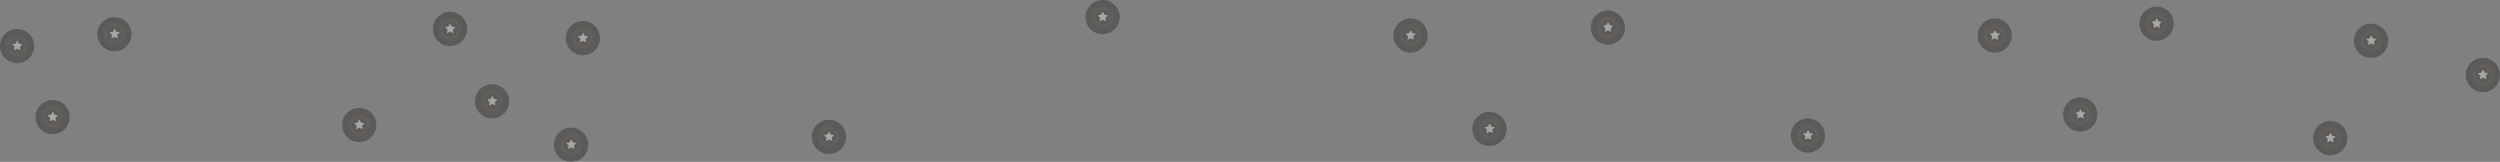 <svg width="1900" height="123" viewBox="0 0 1900 123" fill="none" xmlns="http://www.w3.org/2000/svg">
<rect x="0" y="0" width="1900" height="123" fill="#808080" stroke="none"/>
<g opacity="0.3">
<path style="mix-blend-mode:screen" d="M630 117C637.18 117 643 111.18 643 104C643 96.82 637.18 91 630 91C622.82 91 617 96.82 617 104C617 111.18 622.82 117 630 117Z" fill="url(#paint0_radial_50_3701)"/>
<path style="mix-blend-mode:color-dodge" d="M635.205 106.143C636.401 103.257 635.03 99.947 632.143 98.751C629.256 97.556 625.947 98.927 624.751 101.813C623.555 104.7 624.926 108.009 627.813 109.205C630.7 110.401 634.009 109.03 635.205 106.143Z" fill="url(#paint1_radial_50_3701)"/>
<path d="M630.136 99.723L631.354 102.195L634.078 102.596L632.103 104.517L632.566 107.234L630.125 105.948L627.685 107.228L628.154 104.513L626.183 102.586L628.911 102.193L630.136 99.723Z" fill="white"/>
<path style="mix-blend-mode:screen" d="M342 35C349.18 35 355 29.18 355 22C355 14.82 349.18 9 342 9C334.82 9 329 14.82 329 22C329 29.18 334.82 35 342 35Z" fill="url(#paint2_radial_50_3701)"/>
<path style="mix-blend-mode:color-dodge" d="M347.205 24.143C348.401 21.257 347.03 17.947 344.143 16.751C341.256 15.556 337.947 16.927 336.751 19.813C335.555 22.7 336.926 26.009 339.813 27.205C342.7 28.401 346.009 27.03 347.205 24.143Z" fill="url(#paint3_radial_50_3701)"/>
<path d="M342.136 17.723L343.354 20.195L346.078 20.596L344.103 22.517L344.566 25.234L342.125 23.948L339.685 25.228L340.154 22.512L338.183 20.586L340.911 20.193L342.136 17.723Z" fill="white"/>
<path style="mix-blend-mode:screen" d="M443 42C450.18 42 456 36.18 456 29C456 21.82 450.18 16 443 16C435.82 16 430 21.82 430 29C430 36.18 435.82 42 443 42Z" fill="url(#paint4_radial_50_3701)"/>
<path style="mix-blend-mode:color-dodge" d="M448.205 31.143C449.401 28.257 448.03 24.947 445.143 23.751C442.256 22.556 438.947 23.927 437.751 26.813C436.555 29.7 437.926 33.009 440.813 34.205C443.7 35.401 447.009 34.03 448.205 31.143Z" fill="url(#paint5_radial_50_3701)"/>
<path d="M443.136 24.723L444.354 27.195L447.078 27.596L445.103 29.517L445.566 32.234L443.125 30.948L440.685 32.228L441.154 29.512L439.183 27.586L441.911 27.193L443.136 24.723Z" fill="white"/>
<path style="mix-blend-mode:screen" d="M87 39C94.18 39 100 33.18 100 26C100 18.82 94.18 13 87 13C79.82 13 74 18.82 74 26C74 33.18 79.82 39 87 39Z" fill="url(#paint6_radial_50_3701)"/>
<path style="mix-blend-mode:color-dodge" d="M92.205 28.143C93.4 25.257 92.03 21.947 89.143 20.751C86.256 19.556 82.947 20.927 81.751 23.813C80.555 26.7 81.926 30.009 84.813 31.205C87.7 32.401 91.009 31.03 92.205 28.143Z" fill="url(#paint7_radial_50_3701)"/>
<path d="M87.136 21.723L88.354 24.195L91.078 24.596L89.103 26.517L89.566 29.234L87.126 27.948L84.685 29.228L85.154 26.512L83.183 24.586L85.911 24.193L87.136 21.723Z" fill="white"/>
<path style="mix-blend-mode:screen" d="M40 102C47.18 102 53 96.18 53 89C53 81.82 47.18 76 40 76C32.82 76 27 81.82 27 89C27 96.18 32.82 102 40 102Z" fill="url(#paint8_radial_50_3701)"/>
<path style="mix-blend-mode:color-dodge" d="M45.205 91.143C46.401 88.257 45.03 84.947 42.143 83.751C39.256 82.556 35.947 83.927 34.751 86.813C33.556 89.7 34.926 93.009 37.813 94.205C40.7 95.401 44.009 94.03 45.205 91.143Z" fill="url(#paint9_radial_50_3701)"/>
<path d="M40.136 84.723L41.354 87.195L44.078 87.596L42.103 89.517L42.566 92.234L40.126 90.948L37.685 92.228L38.154 89.513L36.183 87.586L38.911 87.193L40.136 84.723Z" fill="white"/>
<path style="mix-blend-mode:screen" d="M13 48C20.18 48 26 42.18 26 35C26 27.82 20.18 22 13 22C5.82 22 0 27.82 0 35C0 42.18 5.82 48 13 48Z" fill="url(#paint10_radial_50_3701)"/>
<path style="mix-blend-mode:color-dodge" d="M18.205 37.143C19.401 34.257 18.03 30.947 15.143 29.751C12.256 28.556 8.947 29.927 7.751 32.813C6.555 35.7 7.926 39.009 10.813 40.205C13.7 41.401 17.009 40.03 18.205 37.143Z" fill="url(#paint11_radial_50_3701)"/>
<path d="M13.136 30.723L14.354 33.195L17.078 33.596L15.103 35.517L15.566 38.234L13.126 36.948L10.685 38.228L11.154 35.513L9.183 33.586L11.911 33.193L13.136 30.723Z" fill="white"/>
<path style="mix-blend-mode:screen" d="M273 108C280.18 108 286 102.18 286 95C286 87.82 280.18 82 273 82C265.82 82 260 87.82 260 95C260 102.18 265.82 108 273 108Z" fill="url(#paint12_radial_50_3701)"/>
<path style="mix-blend-mode:color-dodge" d="M278.205 97.143C279.401 94.257 278.03 90.947 275.143 89.751C272.256 88.556 268.947 89.927 267.751 92.813C266.555 95.7 267.926 99.009 270.813 100.205C273.7 101.401 277.009 100.03 278.205 97.143Z" fill="url(#paint13_radial_50_3701)"/>
<path d="M273.136 90.723L274.354 93.195L277.078 93.596L275.103 95.517L275.566 98.234L273.125 96.948L270.685 98.228L271.154 95.513L269.183 93.586L271.911 93.193L273.136 90.723Z" fill="white"/>
<path style="mix-blend-mode:screen" d="M434 123C441.18 123 447 117.18 447 110C447 102.82 441.18 97 434 97C426.82 97 421 102.82 421 110C421 117.18 426.82 123 434 123Z" fill="url(#paint14_radial_50_3701)"/>
<path style="mix-blend-mode:color-dodge" d="M439.205 112.143C440.401 109.257 439.03 105.947 436.143 104.751C433.256 103.556 429.947 104.927 428.751 107.813C427.555 110.7 428.926 114.009 431.813 115.205C434.7 116.401 438.009 115.03 439.205 112.143Z" fill="url(#paint15_radial_50_3701)"/>
<path d="M434.136 105.723L435.354 108.195L438.078 108.596L436.103 110.517L436.566 113.234L434.125 111.948L431.685 113.228L432.154 110.513L430.183 108.586L432.911 108.193L434.136 105.723Z" fill="white"/>
<path style="mix-blend-mode:screen" d="M374 90C381.18 90 387 84.18 387 77C387 69.82 381.18 64 374 64C366.82 64 361 69.82 361 77C361 84.18 366.82 90 374 90Z" fill="url(#paint16_radial_50_3701)"/>
<path style="mix-blend-mode:color-dodge" d="M379.205 79.143C380.401 76.257 379.03 72.947 376.143 71.751C373.256 70.556 369.947 71.927 368.751 74.813C367.555 77.7 368.926 81.009 371.813 82.205C374.7 83.401 378.009 82.03 379.205 79.143Z" fill="url(#paint17_radial_50_3701)"/>
<path d="M374.136 72.723L375.354 75.195L378.078 75.596L376.103 77.517L376.566 80.234L374.125 78.948L371.685 80.228L372.154 77.513L370.183 75.586L372.911 75.193L374.136 72.723Z" fill="white"/>
<path style="mix-blend-mode:screen" d="M838 26C845.18 26 851 20.18 851 13C851 5.82 845.18 0 838 0C830.82 0 825 5.82 825 13C825 20.18 830.82 26 838 26Z" fill="url(#paint18_radial_50_3701)"/>
<path style="mix-blend-mode:color-dodge" d="M843.205 15.143C844.401 12.257 843.03 8.947 840.143 7.751C837.256 6.556 833.947 7.927 832.751 10.813C831.556 13.7 832.926 17.009 835.813 18.205C838.7 19.401 842.009 18.03 843.205 15.143Z" fill="url(#paint19_radial_50_3701)"/>
<path d="M838.136 8.723L839.354 11.195L842.078 11.595L840.103 13.517L840.566 16.234L838.125 14.948L835.685 16.228L836.154 13.512L834.183 11.586L836.911 11.193L838.136 8.723Z" fill="white"/>
<path style="mix-blend-mode:screen" d="M1072 40C1079.18 40 1085 34.18 1085 27C1085 19.82 1079.18 14 1072 14C1064.82 14 1059 19.82 1059 27C1059 34.18 1064.82 40 1072 40Z" fill="url(#paint20_radial_50_3701)"/>
<path style="mix-blend-mode:color-dodge" d="M1077.2 29.143C1078.4 26.257 1077.03 22.947 1074.14 21.751C1071.26 20.556 1067.95 21.927 1066.75 24.813C1065.56 27.7 1066.93 31.009 1069.81 32.205C1072.7 33.401 1076.01 32.03 1077.2 29.143Z" fill="url(#paint21_radial_50_3701)"/>
<path d="M1072.14 22.723L1073.35 25.195L1076.08 25.596L1074.1 27.517L1074.57 30.234L1072.13 28.948L1069.69 30.228L1070.15 27.512L1068.18 25.586L1070.91 25.193L1072.14 22.723Z" fill="white"/>
<path style="mix-blend-mode:screen" d="M1374 116C1381.18 116 1387 110.18 1387 103C1387 95.82 1381.18 90 1374 90C1366.82 90 1361 95.82 1361 103C1361 110.18 1366.82 116 1374 116Z" fill="url(#paint22_radial_50_3701)"/>
<path style="mix-blend-mode:color-dodge" d="M1379.2 105.143C1380.4 102.257 1379.03 98.947 1376.14 97.751C1373.26 96.556 1369.95 97.927 1368.75 100.813C1367.56 103.7 1368.93 107.009 1371.81 108.205C1374.7 109.401 1378.01 108.03 1379.2 105.143Z" fill="url(#paint23_radial_50_3701)"/>
<path d="M1374.14 98.723L1375.35 101.195L1378.08 101.596L1376.1 103.517L1376.57 106.234L1374.13 104.948L1371.69 106.228L1372.15 103.513L1370.18 101.586L1372.91 101.193L1374.14 98.723Z" fill="white"/>
<path style="mix-blend-mode:screen" d="M1222 34C1229.18 34 1235 28.18 1235 21C1235 13.82 1229.18 8 1222 8C1214.82 8 1209 13.82 1209 21C1209 28.18 1214.82 34 1222 34Z" fill="url(#paint24_radial_50_3701)"/>
<path style="mix-blend-mode:color-dodge" d="M1227.2 23.143C1228.4 20.257 1227.03 16.947 1224.14 15.751C1221.26 14.556 1217.95 15.927 1216.75 18.813C1215.56 21.7 1216.93 25.009 1219.81 26.205C1222.7 27.401 1226.01 26.03 1227.2 23.143Z" fill="url(#paint25_radial_50_3701)"/>
<path d="M1222.14 16.723L1223.35 19.195L1226.08 19.596L1224.1 21.517L1224.57 24.234L1222.13 22.948L1219.69 24.228L1220.15 21.512L1218.18 19.586L1220.91 19.193L1222.14 16.723Z" fill="white"/>
<path style="mix-blend-mode:screen" d="M1132 111C1139.18 111 1145 105.18 1145 98C1145 90.82 1139.18 85 1132 85C1124.82 85 1119 90.82 1119 98C1119 105.18 1124.82 111 1132 111Z" fill="url(#paint26_radial_50_3701)"/>
<path style="mix-blend-mode:color-dodge" d="M1137.2 100.143C1138.4 97.257 1137.03 93.947 1134.14 92.751C1131.26 91.556 1127.95 92.927 1126.75 95.813C1125.56 98.7 1126.93 102.009 1129.81 103.205C1132.7 104.401 1136.01 103.03 1137.2 100.143Z" fill="url(#paint27_radial_50_3701)"/>
<path d="M1132.14 93.723L1133.35 96.195L1136.08 96.596L1134.1 98.517L1134.57 101.234L1132.13 99.948L1129.69 101.228L1130.15 98.513L1128.18 96.586L1130.91 96.193L1132.14 93.723Z" fill="white"/>
<path style="mix-blend-mode:screen" d="M1516 40C1523.18 40 1529 34.18 1529 27C1529 19.82 1523.18 14 1516 14C1508.82 14 1503 19.82 1503 27C1503 34.18 1508.82 40 1516 40Z" fill="url(#paint28_radial_50_3701)"/>
<path style="mix-blend-mode:color-dodge" d="M1521.2 29.143C1522.4 26.257 1521.03 22.947 1518.14 21.751C1515.26 20.556 1511.95 21.927 1510.75 24.813C1509.56 27.7 1510.93 31.009 1513.81 32.205C1516.7 33.401 1520.01 32.03 1521.2 29.143Z" fill="url(#paint29_radial_50_3701)"/>
<path d="M1516.14 22.723L1517.35 25.195L1520.08 25.596L1518.1 27.517L1518.57 30.234L1516.13 28.948L1513.69 30.228L1514.15 27.512L1512.18 25.586L1514.91 25.193L1516.14 22.723Z" fill="white"/>
<path style="mix-blend-mode:screen" d="M1581 100C1588.18 100 1594 94.18 1594 87C1594 79.82 1588.18 74 1581 74C1573.82 74 1568 79.82 1568 87C1568 94.18 1573.82 100 1581 100Z" fill="url(#paint30_radial_50_3701)"/>
<path style="mix-blend-mode:color-dodge" d="M1586.2 89.143C1587.4 86.257 1586.03 82.947 1583.14 81.751C1580.26 80.556 1576.95 81.927 1575.75 84.813C1574.56 87.7 1575.93 91.009 1578.81 92.205C1581.7 93.401 1585.01 92.03 1586.2 89.143Z" fill="url(#paint31_radial_50_3701)"/>
<path d="M1581.14 82.723L1582.35 85.195L1585.08 85.596L1583.1 87.517L1583.57 90.234L1581.13 88.948L1578.69 90.228L1579.15 87.513L1577.18 85.586L1579.91 85.193L1581.14 82.723Z" fill="white"/>
<path style="mix-blend-mode:screen" d="M1639 31C1646.18 31 1652 25.18 1652 18C1652 10.82 1646.18 5 1639 5C1631.82 5 1626 10.82 1626 18C1626 25.18 1631.82 31 1639 31Z" fill="url(#paint32_radial_50_3701)"/>
<path style="mix-blend-mode:color-dodge" d="M1644.2 20.143C1645.4 17.257 1644.03 13.947 1641.14 12.751C1638.26 11.556 1634.95 12.927 1633.75 15.813C1632.56 18.7 1633.93 22.009 1636.81 23.205C1639.7 24.401 1643.01 23.03 1644.2 20.143Z" fill="url(#paint33_radial_50_3701)"/>
<path d="M1639.14 13.723L1640.35 16.195L1643.08 16.596L1641.1 18.517L1641.57 21.234L1639.13 19.948L1636.69 21.228L1637.15 18.512L1635.18 16.586L1637.91 16.193L1639.14 13.723Z" fill="white"/>
<path style="mix-blend-mode:screen" d="M1802 44C1809.18 44 1815 38.18 1815 31C1815 23.82 1809.18 18 1802 18C1794.82 18 1789 23.82 1789 31C1789 38.18 1794.82 44 1802 44Z" fill="url(#paint34_radial_50_3701)"/>
<path style="mix-blend-mode:color-dodge" d="M1807.2 33.143C1808.4 30.257 1807.03 26.947 1804.14 25.751C1801.26 24.556 1797.95 25.927 1796.75 28.813C1795.56 31.7 1796.93 35.009 1799.81 36.205C1802.7 37.401 1806.01 36.03 1807.2 33.143Z" fill="url(#paint35_radial_50_3701)"/>
<path d="M1802.14 26.723L1803.35 29.195L1806.08 29.596L1804.1 31.517L1804.57 34.234L1802.13 32.948L1799.69 34.228L1800.15 31.512L1798.18 29.586L1800.91 29.193L1802.14 26.723Z" fill="white"/>
<path style="mix-blend-mode:screen" d="M1771 118C1778.18 118 1784 112.18 1784 105C1784 97.82 1778.18 92 1771 92C1763.82 92 1758 97.82 1758 105C1758 112.18 1763.82 118 1771 118Z" fill="url(#paint36_radial_50_3701)"/>
<path style="mix-blend-mode:color-dodge" d="M1776.2 107.143C1777.4 104.257 1776.03 100.947 1773.14 99.751C1770.26 98.556 1766.95 99.927 1765.75 102.813C1764.56 105.7 1765.93 109.009 1768.81 110.205C1771.7 111.401 1775.01 110.03 1776.2 107.143Z" fill="url(#paint37_radial_50_3701)"/>
<path d="M1771.14 100.723L1772.35 103.195L1775.08 103.596L1773.1 105.517L1773.57 108.234L1771.13 106.948L1768.69 108.228L1769.15 105.513L1767.18 103.586L1769.91 103.193L1771.14 100.723Z" fill="white"/>
<path style="mix-blend-mode:screen" d="M1887 70C1894.18 70 1900 64.18 1900 57C1900 49.82 1894.18 44 1887 44C1879.82 44 1874 49.82 1874 57C1874 64.18 1879.82 70 1887 70Z" fill="url(#paint38_radial_50_3701)"/>
<path style="mix-blend-mode:color-dodge" d="M1892.2 59.143C1893.4 56.257 1892.03 52.947 1889.14 51.751C1886.26 50.556 1882.95 51.927 1881.75 54.813C1880.56 57.7 1881.93 61.009 1884.81 62.205C1887.7 63.401 1891.01 62.03 1892.2 59.143Z" fill="url(#paint39_radial_50_3701)"/>
<path d="M1887.14 52.723L1888.35 55.195L1891.08 55.596L1889.1 57.517L1889.57 60.234L1887.13 58.948L1884.69 60.228L1885.15 57.513L1883.18 55.586L1885.91 55.193L1887.14 52.723Z" fill="white"/>
</g>
<defs>
<radialGradient id="paint0_radial_50_3701" cx="0" cy="0" r="1" gradientUnits="userSpaceOnUse" gradientTransform="translate(629.989 103.983) rotate(37.23) scale(11.008)">
<stop offset="0.157" stop-color="#824100"/>
<stop offset="0.209" stop-color="#743A00"/>
<stop offset="0.383" stop-color="#4A2500"/>
<stop offset="0.553" stop-color="#2A1500"/>
<stop offset="0.716" stop-color="#120900"/>
<stop offset="0.869" stop-color="#040200"/>
<stop offset="1"/>
</radialGradient>
<radialGradient id="paint1_radial_50_3701" cx="0" cy="0" r="1" gradientUnits="userSpaceOnUse" gradientTransform="translate(629.963 103.963) rotate(64.117) scale(9.222)">
<stop stop-color="#824100"/>
<stop offset="0.019" stop-color="#763B00"/>
<stop offset="0.078" stop-color="#562B00"/>
<stop offset="0.146" stop-color="#3B1D00"/>
<stop offset="0.222" stop-color="#251200"/>
<stop offset="0.31" stop-color="#140A00"/>
<stop offset="0.42" stop-color="#080400"/>
<stop offset="0.573" stop-color="#010000"/>
<stop offset="1"/>
</radialGradient>
<radialGradient id="paint2_radial_50_3701" cx="0" cy="0" r="1" gradientUnits="userSpaceOnUse" gradientTransform="translate(341.989 21.983) rotate(37.23) scale(11.008)">
<stop offset="0.157" stop-color="#824100"/>
<stop offset="0.209" stop-color="#743A00"/>
<stop offset="0.383" stop-color="#4A2500"/>
<stop offset="0.553" stop-color="#2A1500"/>
<stop offset="0.716" stop-color="#120900"/>
<stop offset="0.869" stop-color="#040200"/>
<stop offset="1"/>
</radialGradient>
<radialGradient id="paint3_radial_50_3701" cx="0" cy="0" r="1" gradientUnits="userSpaceOnUse" gradientTransform="translate(341.963 21.963) rotate(64.117) scale(9.222)">
<stop stop-color="#824100"/>
<stop offset="0.019" stop-color="#763B00"/>
<stop offset="0.078" stop-color="#562B00"/>
<stop offset="0.146" stop-color="#3B1D00"/>
<stop offset="0.222" stop-color="#251200"/>
<stop offset="0.31" stop-color="#140A00"/>
<stop offset="0.42" stop-color="#080400"/>
<stop offset="0.573" stop-color="#010000"/>
<stop offset="1"/>
</radialGradient>
<radialGradient id="paint4_radial_50_3701" cx="0" cy="0" r="1" gradientUnits="userSpaceOnUse" gradientTransform="translate(442.989 28.983) rotate(37.23) scale(11.008)">
<stop offset="0.157" stop-color="#824100"/>
<stop offset="0.209" stop-color="#743A00"/>
<stop offset="0.383" stop-color="#4A2500"/>
<stop offset="0.553" stop-color="#2A1500"/>
<stop offset="0.716" stop-color="#120900"/>
<stop offset="0.869" stop-color="#040200"/>
<stop offset="1"/>
</radialGradient>
<radialGradient id="paint5_radial_50_3701" cx="0" cy="0" r="1" gradientUnits="userSpaceOnUse" gradientTransform="translate(442.963 28.963) rotate(64.117) scale(9.222)">
<stop stop-color="#824100"/>
<stop offset="0.019" stop-color="#763B00"/>
<stop offset="0.078" stop-color="#562B00"/>
<stop offset="0.146" stop-color="#3B1D00"/>
<stop offset="0.222" stop-color="#251200"/>
<stop offset="0.31" stop-color="#140A00"/>
<stop offset="0.42" stop-color="#080400"/>
<stop offset="0.573" stop-color="#010000"/>
<stop offset="1"/>
</radialGradient>
<radialGradient id="paint6_radial_50_3701" cx="0" cy="0" r="1" gradientUnits="userSpaceOnUse" gradientTransform="translate(86.989 25.983) rotate(37.23) scale(11.008)">
<stop offset="0.157" stop-color="#824100"/>
<stop offset="0.209" stop-color="#743A00"/>
<stop offset="0.383" stop-color="#4A2500"/>
<stop offset="0.553" stop-color="#2A1500"/>
<stop offset="0.716" stop-color="#120900"/>
<stop offset="0.869" stop-color="#040200"/>
<stop offset="1"/>
</radialGradient>
<radialGradient id="paint7_radial_50_3701" cx="0" cy="0" r="1" gradientUnits="userSpaceOnUse" gradientTransform="translate(86.963 25.963) rotate(64.117) scale(9.222)">
<stop stop-color="#824100"/>
<stop offset="0.019" stop-color="#763B00"/>
<stop offset="0.078" stop-color="#562B00"/>
<stop offset="0.146" stop-color="#3B1D00"/>
<stop offset="0.222" stop-color="#251200"/>
<stop offset="0.31" stop-color="#140A00"/>
<stop offset="0.42" stop-color="#080400"/>
<stop offset="0.573" stop-color="#010000"/>
<stop offset="1"/>
</radialGradient>
<radialGradient id="paint8_radial_50_3701" cx="0" cy="0" r="1" gradientUnits="userSpaceOnUse" gradientTransform="translate(39.989 88.983) rotate(37.23) scale(11.008)">
<stop offset="0.157" stop-color="#824100"/>
<stop offset="0.209" stop-color="#743A00"/>
<stop offset="0.383" stop-color="#4A2500"/>
<stop offset="0.553" stop-color="#2A1500"/>
<stop offset="0.716" stop-color="#120900"/>
<stop offset="0.869" stop-color="#040200"/>
<stop offset="1"/>
</radialGradient>
<radialGradient id="paint9_radial_50_3701" cx="0" cy="0" r="1" gradientUnits="userSpaceOnUse" gradientTransform="translate(39.963 88.963) rotate(64.117) scale(9.222)">
<stop stop-color="#824100"/>
<stop offset="0.019" stop-color="#763B00"/>
<stop offset="0.078" stop-color="#562B00"/>
<stop offset="0.146" stop-color="#3B1D00"/>
<stop offset="0.222" stop-color="#251200"/>
<stop offset="0.31" stop-color="#140A00"/>
<stop offset="0.42" stop-color="#080400"/>
<stop offset="0.573" stop-color="#010000"/>
<stop offset="1"/>
</radialGradient>
<radialGradient id="paint10_radial_50_3701" cx="0" cy="0" r="1" gradientUnits="userSpaceOnUse" gradientTransform="translate(12.989 34.983) rotate(37.23) scale(11.008)">
<stop offset="0.157" stop-color="#824100"/>
<stop offset="0.209" stop-color="#743A00"/>
<stop offset="0.383" stop-color="#4A2500"/>
<stop offset="0.553" stop-color="#2A1500"/>
<stop offset="0.716" stop-color="#120900"/>
<stop offset="0.869" stop-color="#040200"/>
<stop offset="1"/>
</radialGradient>
<radialGradient id="paint11_radial_50_3701" cx="0" cy="0" r="1" gradientUnits="userSpaceOnUse" gradientTransform="translate(12.963 34.963) rotate(64.117) scale(9.222)">
<stop stop-color="#824100"/>
<stop offset="0.019" stop-color="#763B00"/>
<stop offset="0.078" stop-color="#562B00"/>
<stop offset="0.146" stop-color="#3B1D00"/>
<stop offset="0.222" stop-color="#251200"/>
<stop offset="0.31" stop-color="#140A00"/>
<stop offset="0.42" stop-color="#080400"/>
<stop offset="0.573" stop-color="#010000"/>
<stop offset="1"/>
</radialGradient>
<radialGradient id="paint12_radial_50_3701" cx="0" cy="0" r="1" gradientUnits="userSpaceOnUse" gradientTransform="translate(272.989 94.983) rotate(37.23) scale(11.008)">
<stop offset="0.157" stop-color="#824100"/>
<stop offset="0.209" stop-color="#743A00"/>
<stop offset="0.383" stop-color="#4A2500"/>
<stop offset="0.553" stop-color="#2A1500"/>
<stop offset="0.716" stop-color="#120900"/>
<stop offset="0.869" stop-color="#040200"/>
<stop offset="1"/>
</radialGradient>
<radialGradient id="paint13_radial_50_3701" cx="0" cy="0" r="1" gradientUnits="userSpaceOnUse" gradientTransform="translate(272.963 94.963) rotate(64.117) scale(9.222)">
<stop stop-color="#824100"/>
<stop offset="0.019" stop-color="#763B00"/>
<stop offset="0.078" stop-color="#562B00"/>
<stop offset="0.146" stop-color="#3B1D00"/>
<stop offset="0.222" stop-color="#251200"/>
<stop offset="0.31" stop-color="#140A00"/>
<stop offset="0.42" stop-color="#080400"/>
<stop offset="0.573" stop-color="#010000"/>
<stop offset="1"/>
</radialGradient>
<radialGradient id="paint14_radial_50_3701" cx="0" cy="0" r="1" gradientUnits="userSpaceOnUse" gradientTransform="translate(433.989 109.983) rotate(37.23) scale(11.008)">
<stop offset="0.157" stop-color="#824100"/>
<stop offset="0.209" stop-color="#743A00"/>
<stop offset="0.383" stop-color="#4A2500"/>
<stop offset="0.553" stop-color="#2A1500"/>
<stop offset="0.716" stop-color="#120900"/>
<stop offset="0.869" stop-color="#040200"/>
<stop offset="1"/>
</radialGradient>
<radialGradient id="paint15_radial_50_3701" cx="0" cy="0" r="1" gradientUnits="userSpaceOnUse" gradientTransform="translate(433.963 109.963) rotate(64.117) scale(9.222)">
<stop stop-color="#824100"/>
<stop offset="0.019" stop-color="#763B00"/>
<stop offset="0.078" stop-color="#562B00"/>
<stop offset="0.146" stop-color="#3B1D00"/>
<stop offset="0.222" stop-color="#251200"/>
<stop offset="0.31" stop-color="#140A00"/>
<stop offset="0.42" stop-color="#080400"/>
<stop offset="0.573" stop-color="#010000"/>
<stop offset="1"/>
</radialGradient>
<radialGradient id="paint16_radial_50_3701" cx="0" cy="0" r="1" gradientUnits="userSpaceOnUse" gradientTransform="translate(373.989 76.983) rotate(37.23) scale(11.008)">
<stop offset="0.157" stop-color="#824100"/>
<stop offset="0.209" stop-color="#743A00"/>
<stop offset="0.383" stop-color="#4A2500"/>
<stop offset="0.553" stop-color="#2A1500"/>
<stop offset="0.716" stop-color="#120900"/>
<stop offset="0.869" stop-color="#040200"/>
<stop offset="1"/>
</radialGradient>
<radialGradient id="paint17_radial_50_3701" cx="0" cy="0" r="1" gradientUnits="userSpaceOnUse" gradientTransform="translate(373.963 76.963) rotate(64.117) scale(9.222)">
<stop stop-color="#824100"/>
<stop offset="0.019" stop-color="#763B00"/>
<stop offset="0.078" stop-color="#562B00"/>
<stop offset="0.146" stop-color="#3B1D00"/>
<stop offset="0.222" stop-color="#251200"/>
<stop offset="0.31" stop-color="#140A00"/>
<stop offset="0.42" stop-color="#080400"/>
<stop offset="0.573" stop-color="#010000"/>
<stop offset="1"/>
</radialGradient>
<radialGradient id="paint18_radial_50_3701" cx="0" cy="0" r="1" gradientUnits="userSpaceOnUse" gradientTransform="translate(837.989 12.983) rotate(37.23) scale(11.008)">
<stop offset="0.157" stop-color="#824100"/>
<stop offset="0.209" stop-color="#743A00"/>
<stop offset="0.383" stop-color="#4A2500"/>
<stop offset="0.553" stop-color="#2A1500"/>
<stop offset="0.716" stop-color="#120900"/>
<stop offset="0.869" stop-color="#040200"/>
<stop offset="1"/>
</radialGradient>
<radialGradient id="paint19_radial_50_3701" cx="0" cy="0" r="1" gradientUnits="userSpaceOnUse" gradientTransform="translate(837.963 12.963) rotate(64.117) scale(9.222)">
<stop stop-color="#824100"/>
<stop offset="0.019" stop-color="#763B00"/>
<stop offset="0.078" stop-color="#562B00"/>
<stop offset="0.146" stop-color="#3B1D00"/>
<stop offset="0.222" stop-color="#251200"/>
<stop offset="0.31" stop-color="#140A00"/>
<stop offset="0.42" stop-color="#080400"/>
<stop offset="0.573" stop-color="#010000"/>
<stop offset="1"/>
</radialGradient>
<radialGradient id="paint20_radial_50_3701" cx="0" cy="0" r="1" gradientUnits="userSpaceOnUse" gradientTransform="translate(1071.99 26.983) rotate(37.23) scale(11.008)">
<stop offset="0.157" stop-color="#824100"/>
<stop offset="0.209" stop-color="#743A00"/>
<stop offset="0.383" stop-color="#4A2500"/>
<stop offset="0.553" stop-color="#2A1500"/>
<stop offset="0.716" stop-color="#120900"/>
<stop offset="0.869" stop-color="#040200"/>
<stop offset="1"/>
</radialGradient>
<radialGradient id="paint21_radial_50_3701" cx="0" cy="0" r="1" gradientUnits="userSpaceOnUse" gradientTransform="translate(1071.96 26.963) rotate(64.117) scale(9.222)">
<stop stop-color="#824100"/>
<stop offset="0.019" stop-color="#763B00"/>
<stop offset="0.078" stop-color="#562B00"/>
<stop offset="0.146" stop-color="#3B1D00"/>
<stop offset="0.222" stop-color="#251200"/>
<stop offset="0.31" stop-color="#140A00"/>
<stop offset="0.42" stop-color="#080400"/>
<stop offset="0.573" stop-color="#010000"/>
<stop offset="1"/>
</radialGradient>
<radialGradient id="paint22_radial_50_3701" cx="0" cy="0" r="1" gradientUnits="userSpaceOnUse" gradientTransform="translate(1373.99 102.983) rotate(37.23) scale(11.008)">
<stop offset="0.157" stop-color="#824100"/>
<stop offset="0.209" stop-color="#743A00"/>
<stop offset="0.383" stop-color="#4A2500"/>
<stop offset="0.553" stop-color="#2A1500"/>
<stop offset="0.716" stop-color="#120900"/>
<stop offset="0.869" stop-color="#040200"/>
<stop offset="1"/>
</radialGradient>
<radialGradient id="paint23_radial_50_3701" cx="0" cy="0" r="1" gradientUnits="userSpaceOnUse" gradientTransform="translate(1373.96 102.963) rotate(64.117) scale(9.222)">
<stop stop-color="#824100"/>
<stop offset="0.019" stop-color="#763B00"/>
<stop offset="0.078" stop-color="#562B00"/>
<stop offset="0.146" stop-color="#3B1D00"/>
<stop offset="0.222" stop-color="#251200"/>
<stop offset="0.31" stop-color="#140A00"/>
<stop offset="0.42" stop-color="#080400"/>
<stop offset="0.573" stop-color="#010000"/>
<stop offset="1"/>
</radialGradient>
<radialGradient id="paint24_radial_50_3701" cx="0" cy="0" r="1" gradientUnits="userSpaceOnUse" gradientTransform="translate(1221.99 20.983) rotate(37.23) scale(11.008)">
<stop offset="0.157" stop-color="#824100"/>
<stop offset="0.209" stop-color="#743A00"/>
<stop offset="0.383" stop-color="#4A2500"/>
<stop offset="0.553" stop-color="#2A1500"/>
<stop offset="0.716" stop-color="#120900"/>
<stop offset="0.869" stop-color="#040200"/>
<stop offset="1"/>
</radialGradient>
<radialGradient id="paint25_radial_50_3701" cx="0" cy="0" r="1" gradientUnits="userSpaceOnUse" gradientTransform="translate(1221.96 20.963) rotate(64.117) scale(9.222)">
<stop stop-color="#824100"/>
<stop offset="0.019" stop-color="#763B00"/>
<stop offset="0.078" stop-color="#562B00"/>
<stop offset="0.146" stop-color="#3B1D00"/>
<stop offset="0.222" stop-color="#251200"/>
<stop offset="0.31" stop-color="#140A00"/>
<stop offset="0.42" stop-color="#080400"/>
<stop offset="0.573" stop-color="#010000"/>
<stop offset="1"/>
</radialGradient>
<radialGradient id="paint26_radial_50_3701" cx="0" cy="0" r="1" gradientUnits="userSpaceOnUse" gradientTransform="translate(1131.99 97.983) rotate(37.23) scale(11.008)">
<stop offset="0.157" stop-color="#824100"/>
<stop offset="0.209" stop-color="#743A00"/>
<stop offset="0.383" stop-color="#4A2500"/>
<stop offset="0.553" stop-color="#2A1500"/>
<stop offset="0.716" stop-color="#120900"/>
<stop offset="0.869" stop-color="#040200"/>
<stop offset="1"/>
</radialGradient>
<radialGradient id="paint27_radial_50_3701" cx="0" cy="0" r="1" gradientUnits="userSpaceOnUse" gradientTransform="translate(1131.96 97.963) rotate(64.117) scale(9.222)">
<stop stop-color="#824100"/>
<stop offset="0.019" stop-color="#763B00"/>
<stop offset="0.078" stop-color="#562B00"/>
<stop offset="0.146" stop-color="#3B1D00"/>
<stop offset="0.222" stop-color="#251200"/>
<stop offset="0.31" stop-color="#140A00"/>
<stop offset="0.42" stop-color="#080400"/>
<stop offset="0.573" stop-color="#010000"/>
<stop offset="1"/>
</radialGradient>
<radialGradient id="paint28_radial_50_3701" cx="0" cy="0" r="1" gradientUnits="userSpaceOnUse" gradientTransform="translate(1515.99 26.983) rotate(37.23) scale(11.008)">
<stop offset="0.157" stop-color="#824100"/>
<stop offset="0.209" stop-color="#743A00"/>
<stop offset="0.383" stop-color="#4A2500"/>
<stop offset="0.553" stop-color="#2A1500"/>
<stop offset="0.716" stop-color="#120900"/>
<stop offset="0.869" stop-color="#040200"/>
<stop offset="1"/>
</radialGradient>
<radialGradient id="paint29_radial_50_3701" cx="0" cy="0" r="1" gradientUnits="userSpaceOnUse" gradientTransform="translate(1515.96 26.963) rotate(64.117) scale(9.222)">
<stop stop-color="#824100"/>
<stop offset="0.019" stop-color="#763B00"/>
<stop offset="0.078" stop-color="#562B00"/>
<stop offset="0.146" stop-color="#3B1D00"/>
<stop offset="0.222" stop-color="#251200"/>
<stop offset="0.31" stop-color="#140A00"/>
<stop offset="0.42" stop-color="#080400"/>
<stop offset="0.573" stop-color="#010000"/>
<stop offset="1"/>
</radialGradient>
<radialGradient id="paint30_radial_50_3701" cx="0" cy="0" r="1" gradientUnits="userSpaceOnUse" gradientTransform="translate(1580.99 86.983) rotate(37.23) scale(11.008)">
<stop offset="0.157" stop-color="#824100"/>
<stop offset="0.209" stop-color="#743A00"/>
<stop offset="0.383" stop-color="#4A2500"/>
<stop offset="0.553" stop-color="#2A1500"/>
<stop offset="0.716" stop-color="#120900"/>
<stop offset="0.869" stop-color="#040200"/>
<stop offset="1"/>
</radialGradient>
<radialGradient id="paint31_radial_50_3701" cx="0" cy="0" r="1" gradientUnits="userSpaceOnUse" gradientTransform="translate(1580.96 86.963) rotate(64.117) scale(9.222)">
<stop stop-color="#824100"/>
<stop offset="0.019" stop-color="#763B00"/>
<stop offset="0.078" stop-color="#562B00"/>
<stop offset="0.146" stop-color="#3B1D00"/>
<stop offset="0.222" stop-color="#251200"/>
<stop offset="0.31" stop-color="#140A00"/>
<stop offset="0.42" stop-color="#080400"/>
<stop offset="0.573" stop-color="#010000"/>
<stop offset="1"/>
</radialGradient>
<radialGradient id="paint32_radial_50_3701" cx="0" cy="0" r="1" gradientUnits="userSpaceOnUse" gradientTransform="translate(1638.99 17.983) rotate(37.23) scale(11.008)">
<stop offset="0.157" stop-color="#824100"/>
<stop offset="0.209" stop-color="#743A00"/>
<stop offset="0.383" stop-color="#4A2500"/>
<stop offset="0.553" stop-color="#2A1500"/>
<stop offset="0.716" stop-color="#120900"/>
<stop offset="0.869" stop-color="#040200"/>
<stop offset="1"/>
</radialGradient>
<radialGradient id="paint33_radial_50_3701" cx="0" cy="0" r="1" gradientUnits="userSpaceOnUse" gradientTransform="translate(1638.96 17.963) rotate(64.117) scale(9.222)">
<stop stop-color="#824100"/>
<stop offset="0.019" stop-color="#763B00"/>
<stop offset="0.078" stop-color="#562B00"/>
<stop offset="0.146" stop-color="#3B1D00"/>
<stop offset="0.222" stop-color="#251200"/>
<stop offset="0.31" stop-color="#140A00"/>
<stop offset="0.42" stop-color="#080400"/>
<stop offset="0.573" stop-color="#010000"/>
<stop offset="1"/>
</radialGradient>
<radialGradient id="paint34_radial_50_3701" cx="0" cy="0" r="1" gradientUnits="userSpaceOnUse" gradientTransform="translate(1801.99 30.983) rotate(37.23) scale(11.008)">
<stop offset="0.157" stop-color="#824100"/>
<stop offset="0.209" stop-color="#743A00"/>
<stop offset="0.383" stop-color="#4A2500"/>
<stop offset="0.553" stop-color="#2A1500"/>
<stop offset="0.716" stop-color="#120900"/>
<stop offset="0.869" stop-color="#040200"/>
<stop offset="1"/>
</radialGradient>
<radialGradient id="paint35_radial_50_3701" cx="0" cy="0" r="1" gradientUnits="userSpaceOnUse" gradientTransform="translate(1801.96 30.963) rotate(64.117) scale(9.222)">
<stop stop-color="#824100"/>
<stop offset="0.019" stop-color="#763B00"/>
<stop offset="0.078" stop-color="#562B00"/>
<stop offset="0.146" stop-color="#3B1D00"/>
<stop offset="0.222" stop-color="#251200"/>
<stop offset="0.31" stop-color="#140A00"/>
<stop offset="0.42" stop-color="#080400"/>
<stop offset="0.573" stop-color="#010000"/>
<stop offset="1"/>
</radialGradient>
<radialGradient id="paint36_radial_50_3701" cx="0" cy="0" r="1" gradientUnits="userSpaceOnUse" gradientTransform="translate(1770.99 104.983) rotate(37.23) scale(11.008)">
<stop offset="0.157" stop-color="#824100"/>
<stop offset="0.209" stop-color="#743A00"/>
<stop offset="0.383" stop-color="#4A2500"/>
<stop offset="0.553" stop-color="#2A1500"/>
<stop offset="0.716" stop-color="#120900"/>
<stop offset="0.869" stop-color="#040200"/>
<stop offset="1"/>
</radialGradient>
<radialGradient id="paint37_radial_50_3701" cx="0" cy="0" r="1" gradientUnits="userSpaceOnUse" gradientTransform="translate(1770.96 104.963) rotate(64.117) scale(9.222)">
<stop stop-color="#824100"/>
<stop offset="0.019" stop-color="#763B00"/>
<stop offset="0.078" stop-color="#562B00"/>
<stop offset="0.146" stop-color="#3B1D00"/>
<stop offset="0.222" stop-color="#251200"/>
<stop offset="0.31" stop-color="#140A00"/>
<stop offset="0.42" stop-color="#080400"/>
<stop offset="0.573" stop-color="#010000"/>
<stop offset="1"/>
</radialGradient>
<radialGradient id="paint38_radial_50_3701" cx="0" cy="0" r="1" gradientUnits="userSpaceOnUse" gradientTransform="translate(1886.99 56.983) rotate(37.23) scale(11.008)">
<stop offset="0.157" stop-color="#824100"/>
<stop offset="0.209" stop-color="#743A00"/>
<stop offset="0.383" stop-color="#4A2500"/>
<stop offset="0.553" stop-color="#2A1500"/>
<stop offset="0.716" stop-color="#120900"/>
<stop offset="0.869" stop-color="#040200"/>
<stop offset="1"/>
</radialGradient>
<radialGradient id="paint39_radial_50_3701" cx="0" cy="0" r="1" gradientUnits="userSpaceOnUse" gradientTransform="translate(1886.96 56.963) rotate(64.117) scale(9.222)">
<stop stop-color="#824100"/>
<stop offset="0.019" stop-color="#763B00"/>
<stop offset="0.078" stop-color="#562B00"/>
<stop offset="0.146" stop-color="#3B1D00"/>
<stop offset="0.222" stop-color="#251200"/>
<stop offset="0.31" stop-color="#140A00"/>
<stop offset="0.42" stop-color="#080400"/>
<stop offset="0.573" stop-color="#010000"/>
<stop offset="1"/>
</radialGradient>
</defs>
</svg>
